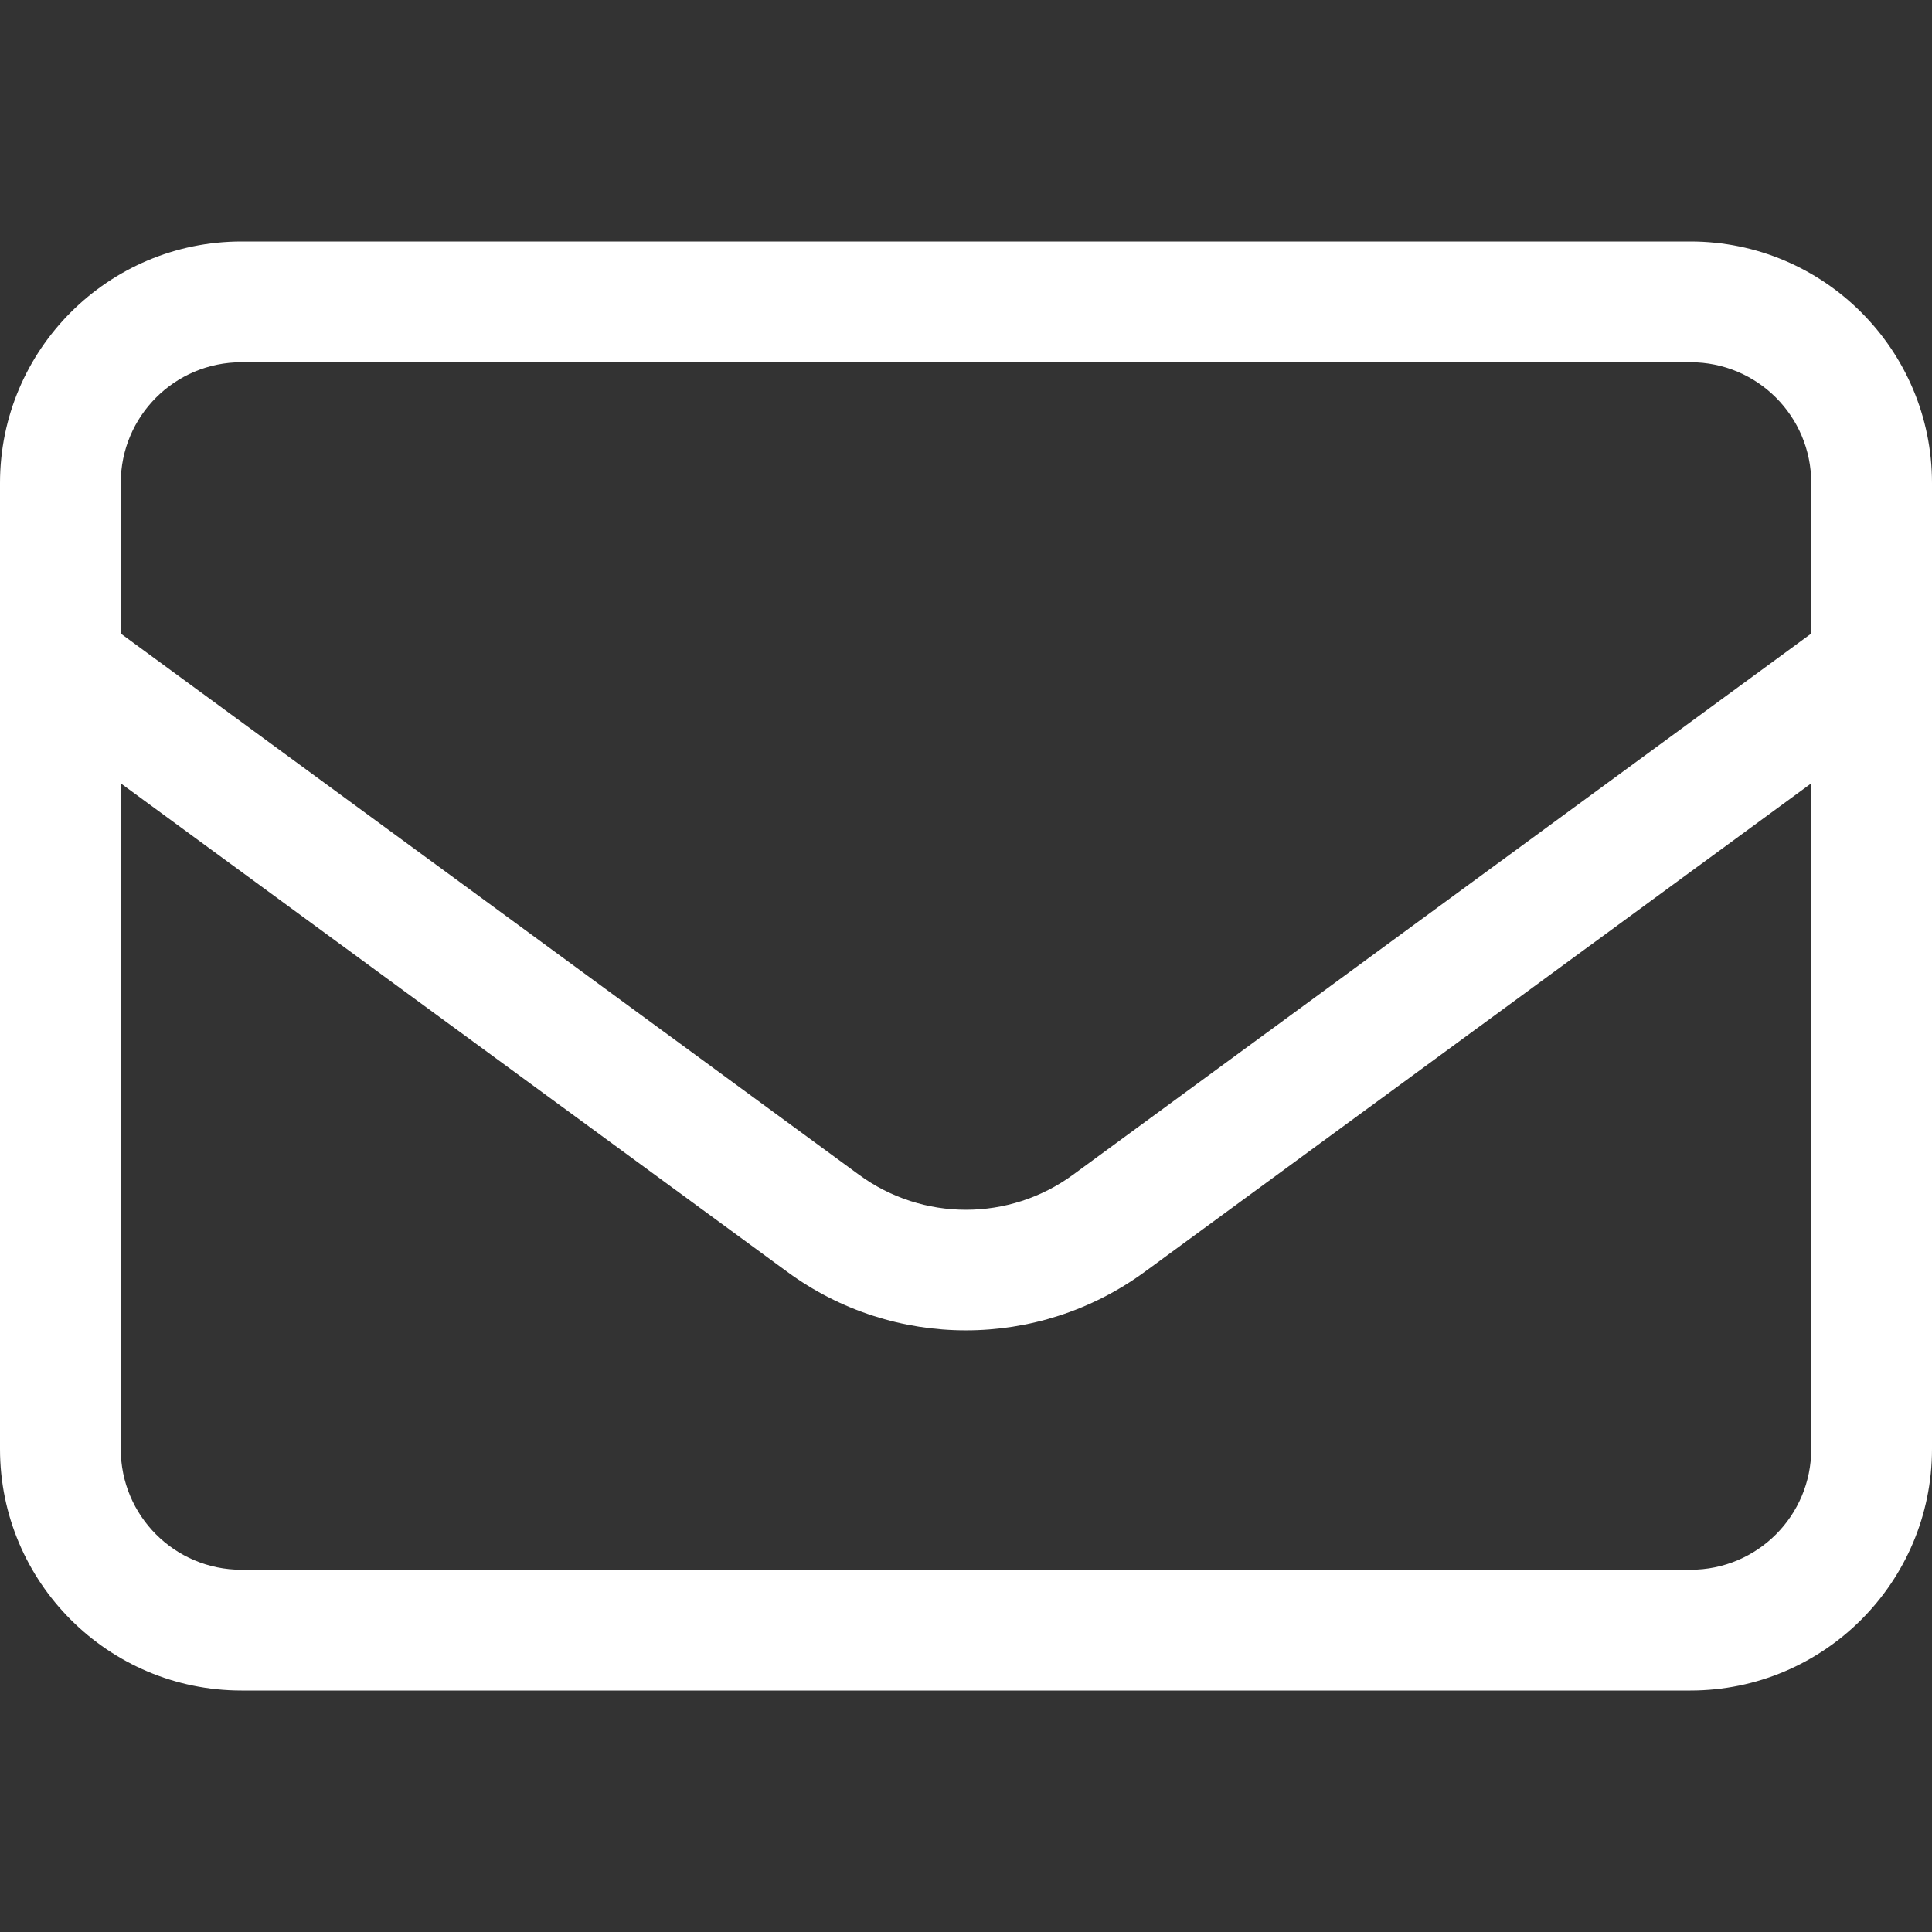 <svg xmlns="http://www.w3.org/2000/svg" width="26" height="26" viewBox="0 0 26 26" fill="none"><rect x="0" y="0" width="26" height="26" fill="#333333" stroke="none"/><path d="M3.25 4.875C2.351 4.875 1.625 5.601 1.625 6.5V8.526L11.558 15.808C12.416 16.438 13.584 16.438 14.442 15.808L24.375 8.526V6.5C24.375 5.601 23.649 4.875 22.75 4.875H3.25ZM1.625 10.542V19.5C1.625 20.399 2.351 21.125 3.25 21.125H22.75C23.649 21.125 24.375 20.399 24.375 19.5V10.542L15.402 17.118C13.97 18.165 12.025 18.165 10.598 17.118L1.625 10.542ZM0 6.5C0 4.707 1.457 3.25 3.25 3.25H22.75C24.543 3.25 26 4.707 26 6.5V19.5C26 21.293 24.543 22.75 22.75 22.75H3.25C1.457 22.75 0 21.293 0 19.5V6.5Z" fill="white"></path></svg>